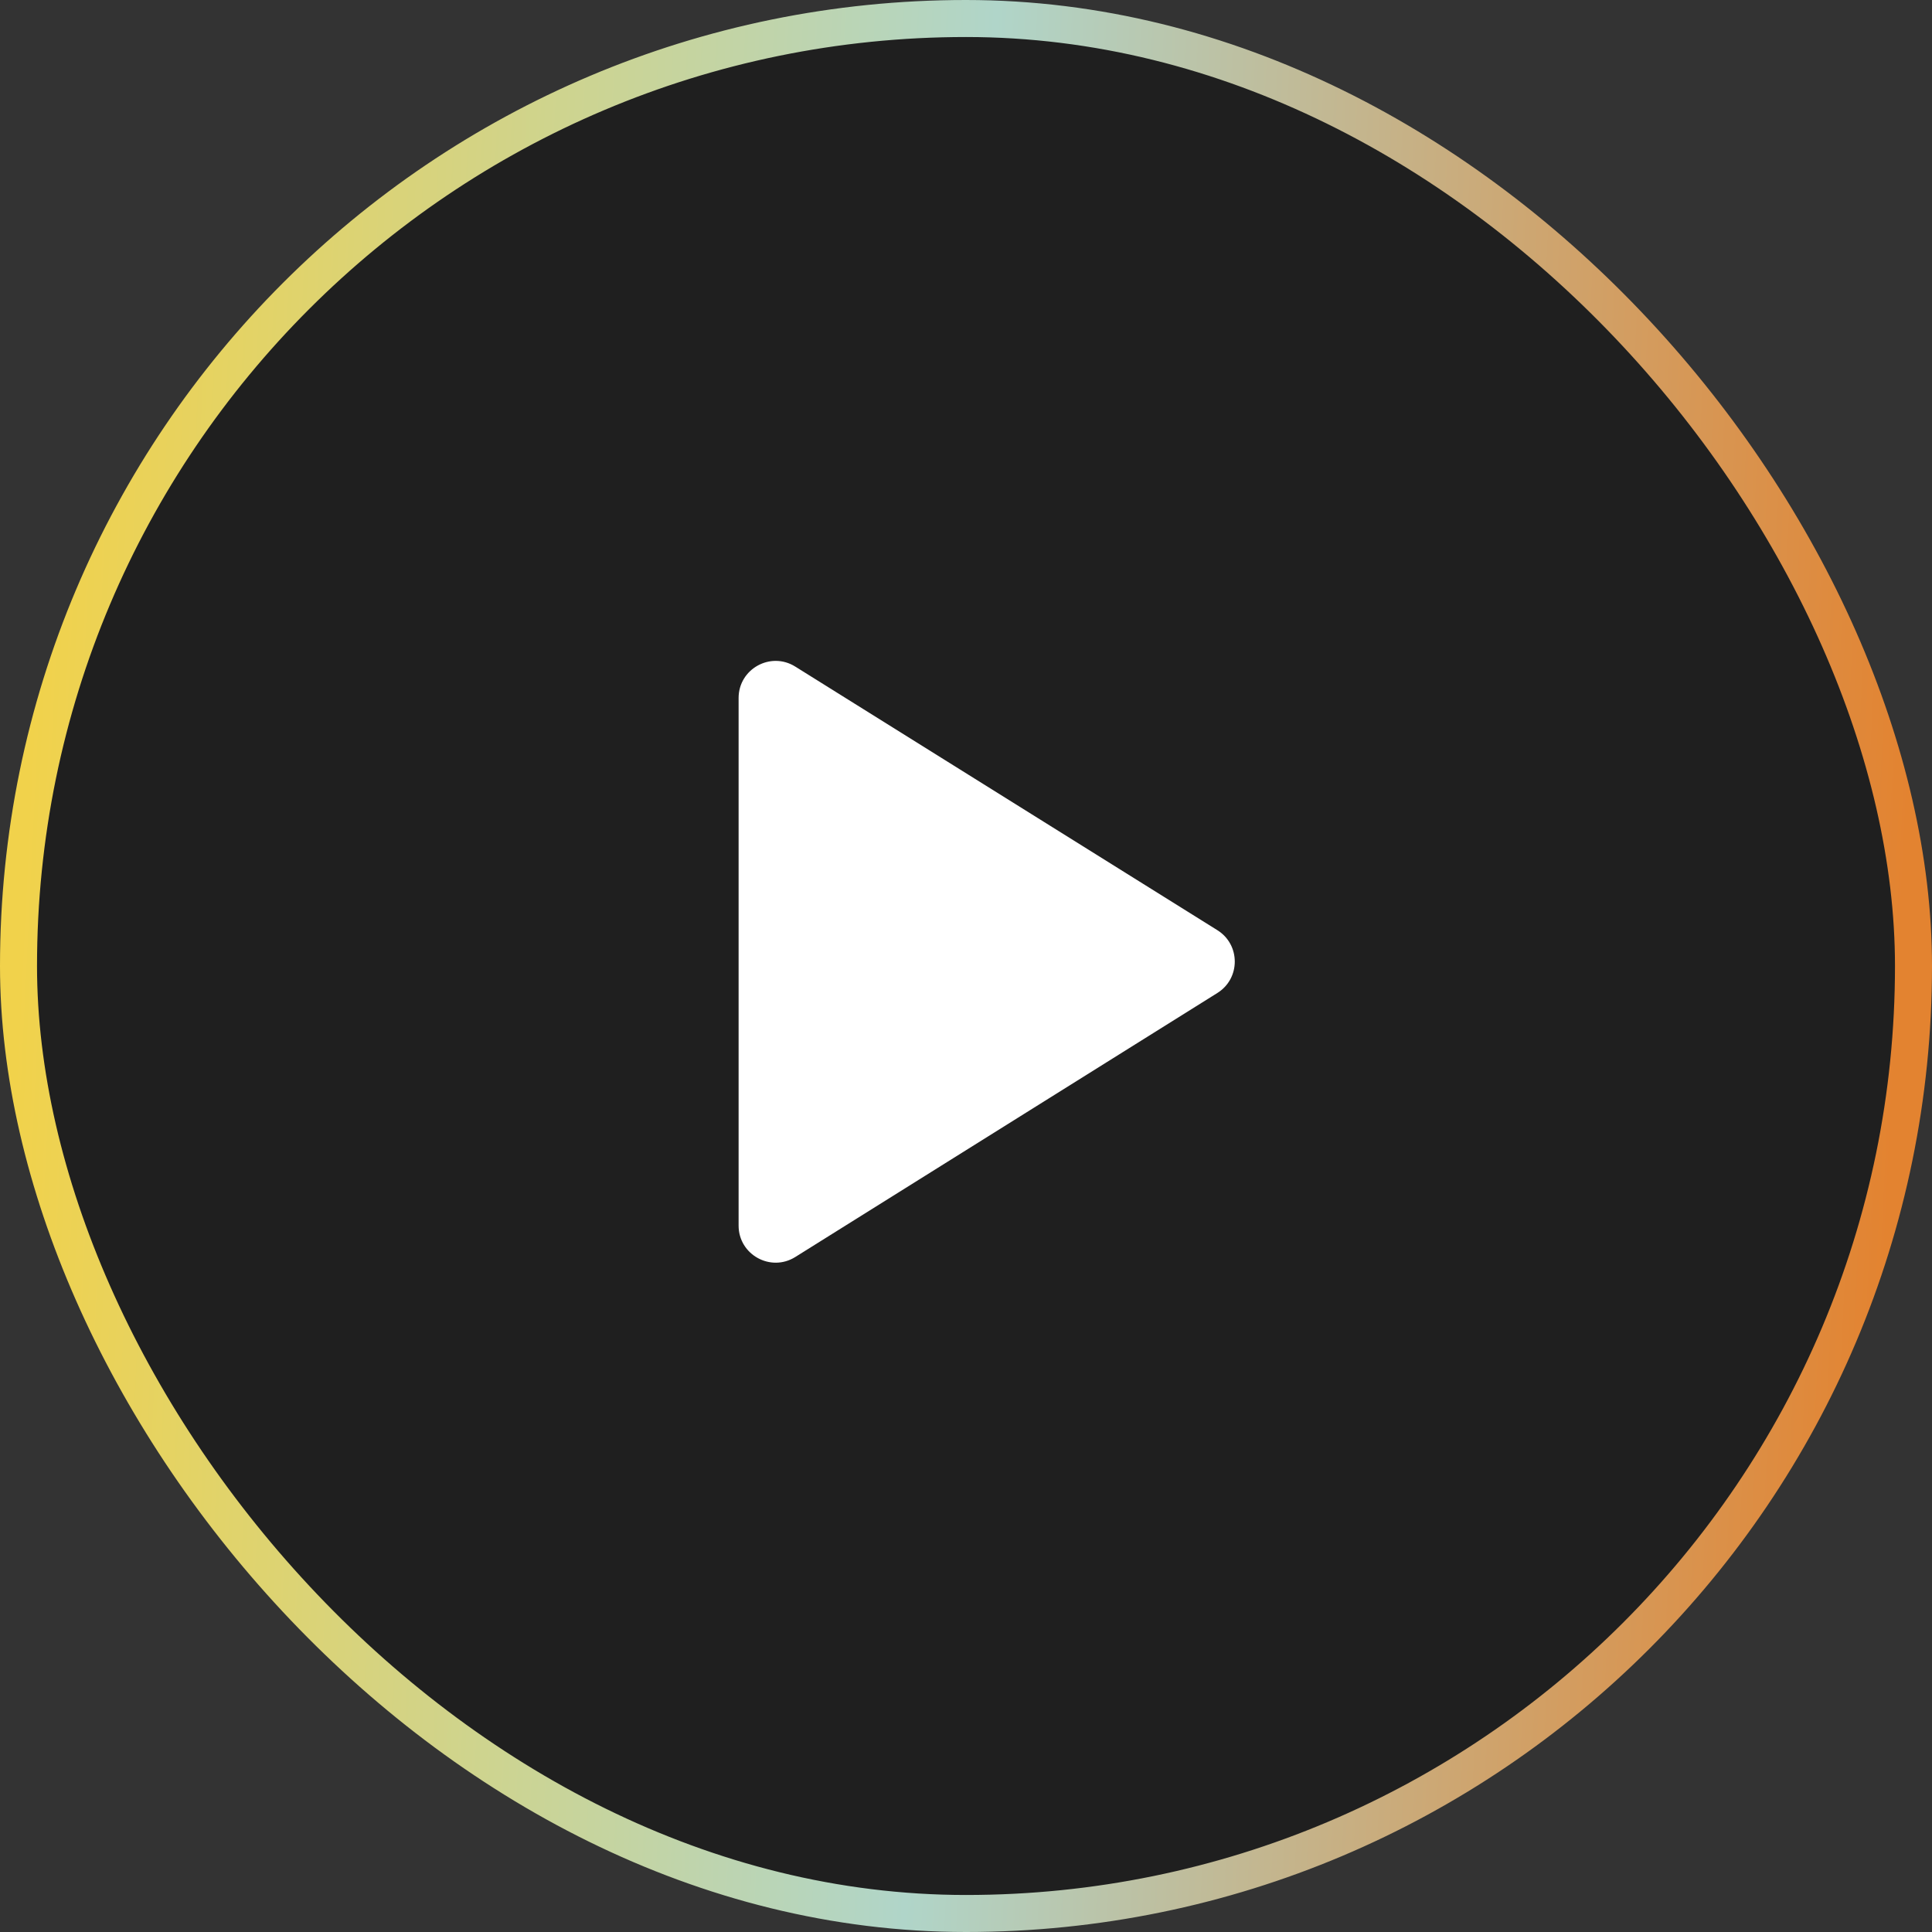 <svg width="50" height="50" viewBox="0 0 50 50" fill="none" xmlns="http://www.w3.org/2000/svg">
<rect x="0" y="0" width="50" height="50" fill="#333333" stroke="none"/>
<rect x="0.479" y="0.479" width="49.042" height="49.042" rx="24.521" fill="black" fill-opacity="0.4"/>
<rect x="0.479" y="0.479" width="49.042" height="49.042" rx="24.521" stroke="url(#paint0_linear_16432_1447)" stroke-width="0.958"/>
<path fill-rule="evenodd" clip-rule="evenodd" d="M20.581 17.251C19.943 16.852 19.115 17.311 19.115 18.064L19.115 31.719C19.115 32.471 19.944 32.93 20.582 32.531L31.506 25.698C32.106 25.322 32.106 24.448 31.505 24.073L20.581 17.251Z" fill="white"/>
<defs>
<linearGradient id="paint0_linear_16432_1447" x1="1.376" y1="6.845" x2="49.953" y2="9.199" gradientUnits="userSpaceOnUse">
<stop stop-color="#F1D24B"/>
<stop offset="0.495" stop-color="#B0D5C9"/>
<stop offset="1" stop-color="#E38330"/>
</linearGradient>
</defs>
</svg>
